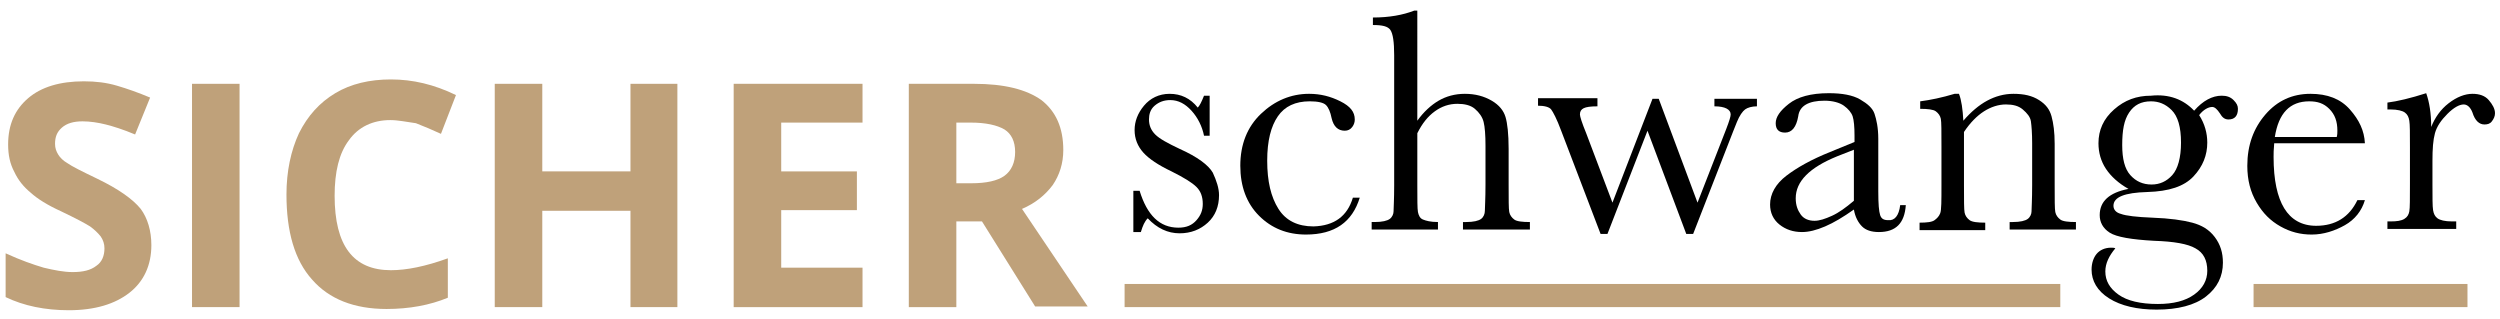 <svg version="1.1" id="Ebene_1" xmlns="http://www.w3.org/2000/svg" xmlns:xlink="http://www.w3.org/1999/xlink" x="0px" y="0px"
	 viewBox="0 0 399.7 51" style="enable-background:new 0 0 399.7 51;" xml:space="preserve">
<style type="text/css">
	.st0{fill:#BFA17A;}
</style>
<g>
	<path d="M181.2,37.3v-6.8h1c1.2,3.9,3.2,5.9,6.2,5.9c1.3,0,2.2-0.4,2.9-1.2s1-1.6,1-2.6c0-1.1-0.3-2-1-2.7c-0.7-0.7-2-1.5-4-2.5
		c-2.1-1-3.6-2-4.5-3c-0.9-1-1.4-2.2-1.4-3.6c0-1.4,0.5-2.7,1.5-3.9s2.4-1.9,4.1-1.9c1.8,0,3.3,0.7,4.5,2.2c0.3-0.3,0.6-0.9,1-1.9
		h0.9v6.4h-0.9c-0.3-1.5-1-2.9-2-4s-2.1-1.7-3.4-1.7c-1,0-1.8,0.3-2.5,0.9s-0.9,1.4-0.9,2.2c0,0.9,0.3,1.7,1,2.4
		c0.7,0.7,2,1.4,3.9,2.3c2.9,1.3,4.6,2.6,5.3,3.8c0.6,1.3,1,2.5,1,3.6c0,1.8-0.6,3.3-1.8,4.4s-2.7,1.7-4.5,1.7
		c-1.9,0-3.6-0.8-5.1-2.4c-0.5,0.5-0.8,1.2-1.1,2.2H181.2z"/>
	<path d="M216.3,31.6h1.1c-1.2,3.9-4,5.9-8.6,5.9c-3,0-5.5-1-7.5-3s-3-4.7-3-8c0-3.4,1.1-6.2,3.3-8.3s4.8-3.2,7.7-3.2
		c1.8,0,3.4,0.4,5,1.2s2.3,1.7,2.3,2.9c0,0.4-0.1,0.8-0.4,1.2s-0.7,0.6-1.2,0.6c-1.1,0-1.8-0.7-2.1-2c-0.2-1-0.5-1.7-0.9-2.1
		c-0.4-0.4-1.3-0.6-2.6-0.6c-2.3,0-4,0.8-5.1,2.4s-1.7,3.9-1.7,7.1c0,3.3,0.6,5.8,1.8,7.7s3.1,2.8,5.6,2.8
		C213.3,36.1,215.4,34.6,216.3,31.6z"/>
	<path d="M226.6,19.3c1-1.4,2.2-2.5,3.4-3.2s2.6-1.1,4.2-1.1c1.7,0,3.1,0.4,4.3,1.1s1.9,1.6,2.2,2.6s0.5,2.7,0.5,5.1v5.7
		c0,2.4,0,3.9,0.1,4.4s0.4,0.9,0.8,1.2s1.3,0.4,2.5,0.4v1.2h-10.7v-1.2h0.5c1.2,0,2-0.2,2.4-0.5s0.6-0.8,0.6-1.3s0.1-1.9,0.1-4.2
		v-6.2c0-1.7-0.1-3-0.3-3.8s-0.7-1.5-1.4-2.1s-1.7-0.8-2.8-0.8c-1.3,0-2.5,0.4-3.6,1.2s-2,1.9-2.8,3.5v8.3c0,2.3,0,3.8,0.1,4.3
		s0.3,1,0.8,1.2s1.2,0.4,2.4,0.4v1.2h-10.6v-1.2h0.5c1.2,0,2-0.2,2.4-0.5s0.6-0.8,0.6-1.2s0.1-1.9,0.1-4.2V8.8c0-2.1-0.2-3.4-0.6-4
		S221,4,219.5,4V2.8c2.6,0,4.8-0.4,6.6-1.1h0.5V19.3z"/>
	<path d="M270.7,37.4h-1.1l-6.2-16.5L257,37.4h-1.1l-6.3-16.5c-0.7-1.9-1.3-3-1.6-3.4s-1.1-0.6-2.1-0.6v-1.2h9.5V17
		c-1.1,0-1.8,0.1-2.2,0.3s-0.6,0.5-0.6,1c0,0.3,0.3,1.3,1,3l4.2,11.1l6.4-16.6h1l6.2,16.6l4.6-11.8c0.5-1.3,0.7-2,0.7-2.3
		c0-0.8-0.9-1.3-2.6-1.3v-1.2h6.8V17c-0.8,0-1.5,0.2-1.9,0.5s-0.9,1-1.3,2l-0.6,1.5L270.7,37.4z"/>
	<path d="M303.8,32.8h0.9c-0.2,2.9-1.6,4.3-4.3,4.3c-1.2,0-2.1-0.3-2.7-0.9s-1.1-1.5-1.3-2.7c-1.7,1.2-3.2,2.1-4.6,2.7
		s-2.6,0.9-3.7,0.9c-1.4,0-2.6-0.4-3.6-1.2s-1.5-1.9-1.5-3.2c0-1.7,0.9-3.3,2.6-4.6s4-2.6,7-3.8l3.9-1.6v-1c0-1.4-0.1-2.5-0.3-3.1
		s-0.7-1.2-1.4-1.7s-1.8-0.8-3.1-0.8c-2.5,0-4,0.8-4.2,2.5c-0.3,1.7-1,2.6-2.1,2.6c-1,0-1.5-0.5-1.5-1.5c0-1,0.7-2,2.1-3.1
		s3.5-1.7,6.4-1.7c2.1,0,3.8,0.3,5,1s2,1.4,2.3,2.3s0.6,2.2,0.6,4v8.4c0,2,0.1,3.2,0.3,3.8s0.6,0.8,1.3,0.8
		C302.9,35.3,303.6,34.5,303.8,32.8z M296.5,23.9l-2.8,1.1c-4.4,1.8-6.6,4-6.6,6.7c0,1.1,0.3,1.9,0.8,2.6s1.3,1,2.2,1
		c0.8,0,1.7-0.3,2.8-0.8s2.2-1.3,3.5-2.4V23.9z"/>
	<path d="M312.5,15h0.7c0.4,1,0.6,2.5,0.7,4.3c1.2-1.4,2.5-2.5,3.8-3.2s2.7-1.1,4.2-1.1c1.7,0,3,0.3,4.1,1s1.7,1.5,2,2.6
		s0.5,2.5,0.5,4.4v6.5c0,2.4,0,3.9,0.1,4.4s0.4,0.9,0.8,1.2s1.3,0.4,2.5,0.4v1.2h-10.6v-1.2h0.5c1.2,0,2-0.2,2.4-0.5
		s0.6-0.8,0.6-1.2s0.1-1.9,0.1-4.2v-6.7c0-1.6-0.1-2.8-0.2-3.5s-0.6-1.3-1.3-1.9s-1.6-0.8-2.7-0.8c-1.2,0-2.4,0.4-3.5,1.1
		s-2.2,1.8-3.2,3.3v8.5c0,2.4,0,3.9,0.1,4.4s0.4,0.9,0.8,1.2s1.3,0.4,2.5,0.4v1.2h-10.5v-1.2c1.2,0,2-0.1,2.4-0.4s0.7-0.6,0.9-1.1
		s0.2-2,0.2-4.5v-6.2c0-2.4,0-3.9-0.1-4.4s-0.4-0.9-0.8-1.2s-1.3-0.4-2.5-0.4v-1.2C308.6,16,310.5,15.6,312.5,15z"/>
	<path d="M350.8,17.7c1.4-1.6,2.9-2.4,4.4-2.4c0.8,0,1.4,0.2,1.9,0.7s0.7,0.9,0.7,1.4c0,1.1-0.5,1.7-1.5,1.7c-0.6,0-1-0.3-1.4-1
		c-0.4-0.6-0.8-1-1.2-1c-0.6,0-1.4,0.4-2.1,1.3c0.9,1.4,1.3,2.9,1.3,4.4c0,2-0.7,3.8-2.2,5.4c-1.5,1.6-3.9,2.4-7.4,2.5
		c-3.6,0.1-5.4,0.8-5.4,2.2c0,0.6,0.4,1.1,1.2,1.3c0.8,0.3,2.5,0.5,5,0.6c2.8,0.1,4.9,0.4,6.4,0.8s2.7,1.1,3.6,2.3s1.3,2.5,1.3,4.1
		c0,2.2-0.9,4-2.7,5.4s-4.5,2.1-7.9,2.1c-3.1,0-5.7-0.6-7.6-1.8s-2.8-2.8-2.8-4.6c0-1,0.3-1.9,0.8-2.5s1.3-1,2.3-1
		c0.3,0,0.5,0,0.7,0.1c-1,1.2-1.6,2.4-1.6,3.7c0,1.5,0.7,2.7,2.1,3.7s3.5,1.5,6.3,1.5c2.5,0,4.4-0.5,5.8-1.5s2.1-2.3,2.1-3.8
		c0-1.7-0.6-2.9-1.9-3.6c-1.2-0.7-3.4-1.1-6.6-1.2c-3.6-0.2-6-0.6-7.1-1.3c-1.1-0.7-1.6-1.7-1.6-2.8c0-2.2,1.5-3.6,4.6-4.2
		c-1.6-0.9-2.8-2-3.6-3.2s-1.2-2.6-1.2-4.1c0-2.1,0.8-3.9,2.5-5.4s3.6-2.2,5.9-2.2C346.8,15,349.1,15.9,350.8,17.7z M339.3,23.2
		c0,2.2,0.4,3.8,1.3,4.8s2,1.5,3.4,1.5c1.3,0,2.4-0.5,3.3-1.5s1.4-2.8,1.4-5.2c0-2.5-0.5-4.2-1.5-5.2s-2.1-1.4-3.3-1.4
		c-1.6,0-2.7,0.6-3.5,1.8S339.3,20.8,339.3,23.2z"/>
	<path d="M378.1,22.9h-14.5c-0.1,1-0.1,1.7-0.1,2.2c0,3.7,0.6,6.4,1.7,8.2s2.8,2.8,5.1,2.8c3.1,0,5.3-1.4,6.6-4.1h1.2
		c-0.5,1.7-1.6,3.1-3.2,4s-3.4,1.5-5.3,1.5c-1.8,0-3.4-0.4-5-1.3s-2.8-2.1-3.8-3.8s-1.5-3.6-1.5-5.9c0-3.3,1-6,2.9-8.2
		s4.3-3.3,7.2-3.3c2.7,0,4.8,0.8,6.3,2.5S378,20.9,378.1,22.9z M373.6,21.9c0.1-0.4,0.1-0.7,0.1-1c0-1.5-0.4-2.6-1.3-3.5
		s-1.9-1.2-3.2-1.2c-3.1,0-4.9,1.9-5.5,5.7H373.6z"/>
	<path d="M388.7,20.3c0.6-1.5,1.5-2.8,2.8-3.8s2.6-1.5,3.8-1.5c1.1,0,2,0.3,2.6,1s1,1.4,1,2.1c0,0.5-0.2,0.9-0.5,1.3
		s-0.7,0.5-1.2,0.5c-0.8,0-1.5-0.6-1.9-1.9c-0.3-0.8-0.8-1.3-1.4-1.3c-0.7,0-1.6,0.5-2.6,1.5s-1.7,2-2,3.1s-0.4,2.5-0.4,4.4v3.7
		c0,2.2,0,3.6,0.1,4.2s0.3,1,0.7,1.3s1.2,0.5,2.3,0.5h0.7v1.2h-11v-1.2h0.5c1,0,1.7-0.1,2.2-0.4s0.7-0.7,0.8-1.2s0.1-2,0.1-4.4v-5.9
		c0-2.2,0-3.6-0.1-4.2s-0.3-1-0.7-1.3s-1.2-0.5-2.3-0.5h-0.5v-1.1c1.6-0.2,3.7-0.7,6.2-1.5C388.4,16.3,388.7,18.1,388.7,20.3z"/>
</g>
<rect x="179.8" y="45.4" class="st0" width="149.6" height="3.7"/>
<g>
	<path class="st0" d="M24.2,39.2c0,3.2-1.2,5.8-3.5,7.6s-5.5,2.8-9.7,2.8c-3.8,0-7.2-0.7-10.1-2.1v-7c2.4,1.1,4.4,1.8,6.1,2.3
		c1.7,0.4,3.2,0.7,4.6,0.7c1.7,0,2.9-0.3,3.8-1c0.9-0.6,1.3-1.6,1.3-2.8c0-0.7-0.2-1.3-0.6-1.9c-0.4-0.5-1-1.1-1.7-1.6
		c-0.8-0.5-2.3-1.3-4.6-2.4c-2.2-1-3.8-2-4.9-3c-1.1-0.9-2-2-2.6-3.3c-0.7-1.3-1-2.7-1-4.4c0-3.2,1.1-5.6,3.2-7.4
		c2.1-1.8,5.1-2.7,8.9-2.7c1.9,0,3.6,0.2,5.3,0.7s3.4,1.1,5.3,1.9l-2.4,5.9c-1.9-0.8-3.5-1.3-4.7-1.6c-1.2-0.3-2.5-0.5-3.7-0.5
		c-1.4,0-2.5,0.3-3.3,1c-0.8,0.7-1.1,1.5-1.1,2.6c0,0.7,0.2,1.2,0.5,1.7c0.3,0.5,0.8,1,1.5,1.4c0.7,0.5,2.3,1.3,4.8,2.5
		c3.3,1.6,5.6,3.2,6.9,4.8C23.6,34.9,24.2,36.9,24.2,39.2z"/>
	<path class="st0" d="M30.7,49.1V13.4h7.6v35.7H30.7z"/>
	<path class="st0" d="M62.4,19.2c-2.8,0-5.1,1.1-6.6,3.2c-1.6,2.1-2.3,5.1-2.3,8.9c0,8,3,11.9,9,11.9c2.5,0,5.5-0.6,9.1-1.9v6.3
		c-2.9,1.2-6.2,1.8-9.8,1.8c-5.2,0-9.2-1.6-11.9-4.7c-2.8-3.1-4.1-7.7-4.1-13.6c0-3.7,0.7-7,2-9.8c1.4-2.8,3.3-4.9,5.8-6.4
		c2.5-1.5,5.5-2.2,8.9-2.2c3.5,0,6.9,0.8,10.4,2.5l-2.4,6.2c-1.3-0.6-2.7-1.2-4-1.7C65,19.5,63.7,19.2,62.4,19.2z"/>
	<path class="st0" d="M108.3,49.1h-7.5V33.7H86.7v15.4h-7.6V13.4h7.6v14h14.1v-14h7.5V49.1z"/>
	<path class="st0" d="M137.9,49.1h-20.6V13.4h20.6v6.2h-13v7.8H137v6.2h-12.1v9.2h13V49.1z"/>
	<path class="st0" d="M152.9,35.4v13.7h-7.6V13.4h10.4c4.9,0,8.4,0.9,10.8,2.6c2.3,1.8,3.5,4.4,3.5,8c0,2.1-0.6,4-1.7,5.6
		c-1.2,1.6-2.8,2.9-4.9,3.8c5.4,8,8.9,13.2,10.5,15.6h-8.4L157,35.4H152.9z M152.9,29.3h2.4c2.4,0,4.2-0.4,5.3-1.2
		c1.1-0.8,1.7-2.1,1.7-3.8c0-1.7-0.6-2.9-1.7-3.6c-1.2-0.7-3-1.1-5.4-1.1h-2.3V29.3z"/>
</g>
<rect x="360.3" y="45.4" class="st0" width="34.2" height="3.7"/>
</svg>
